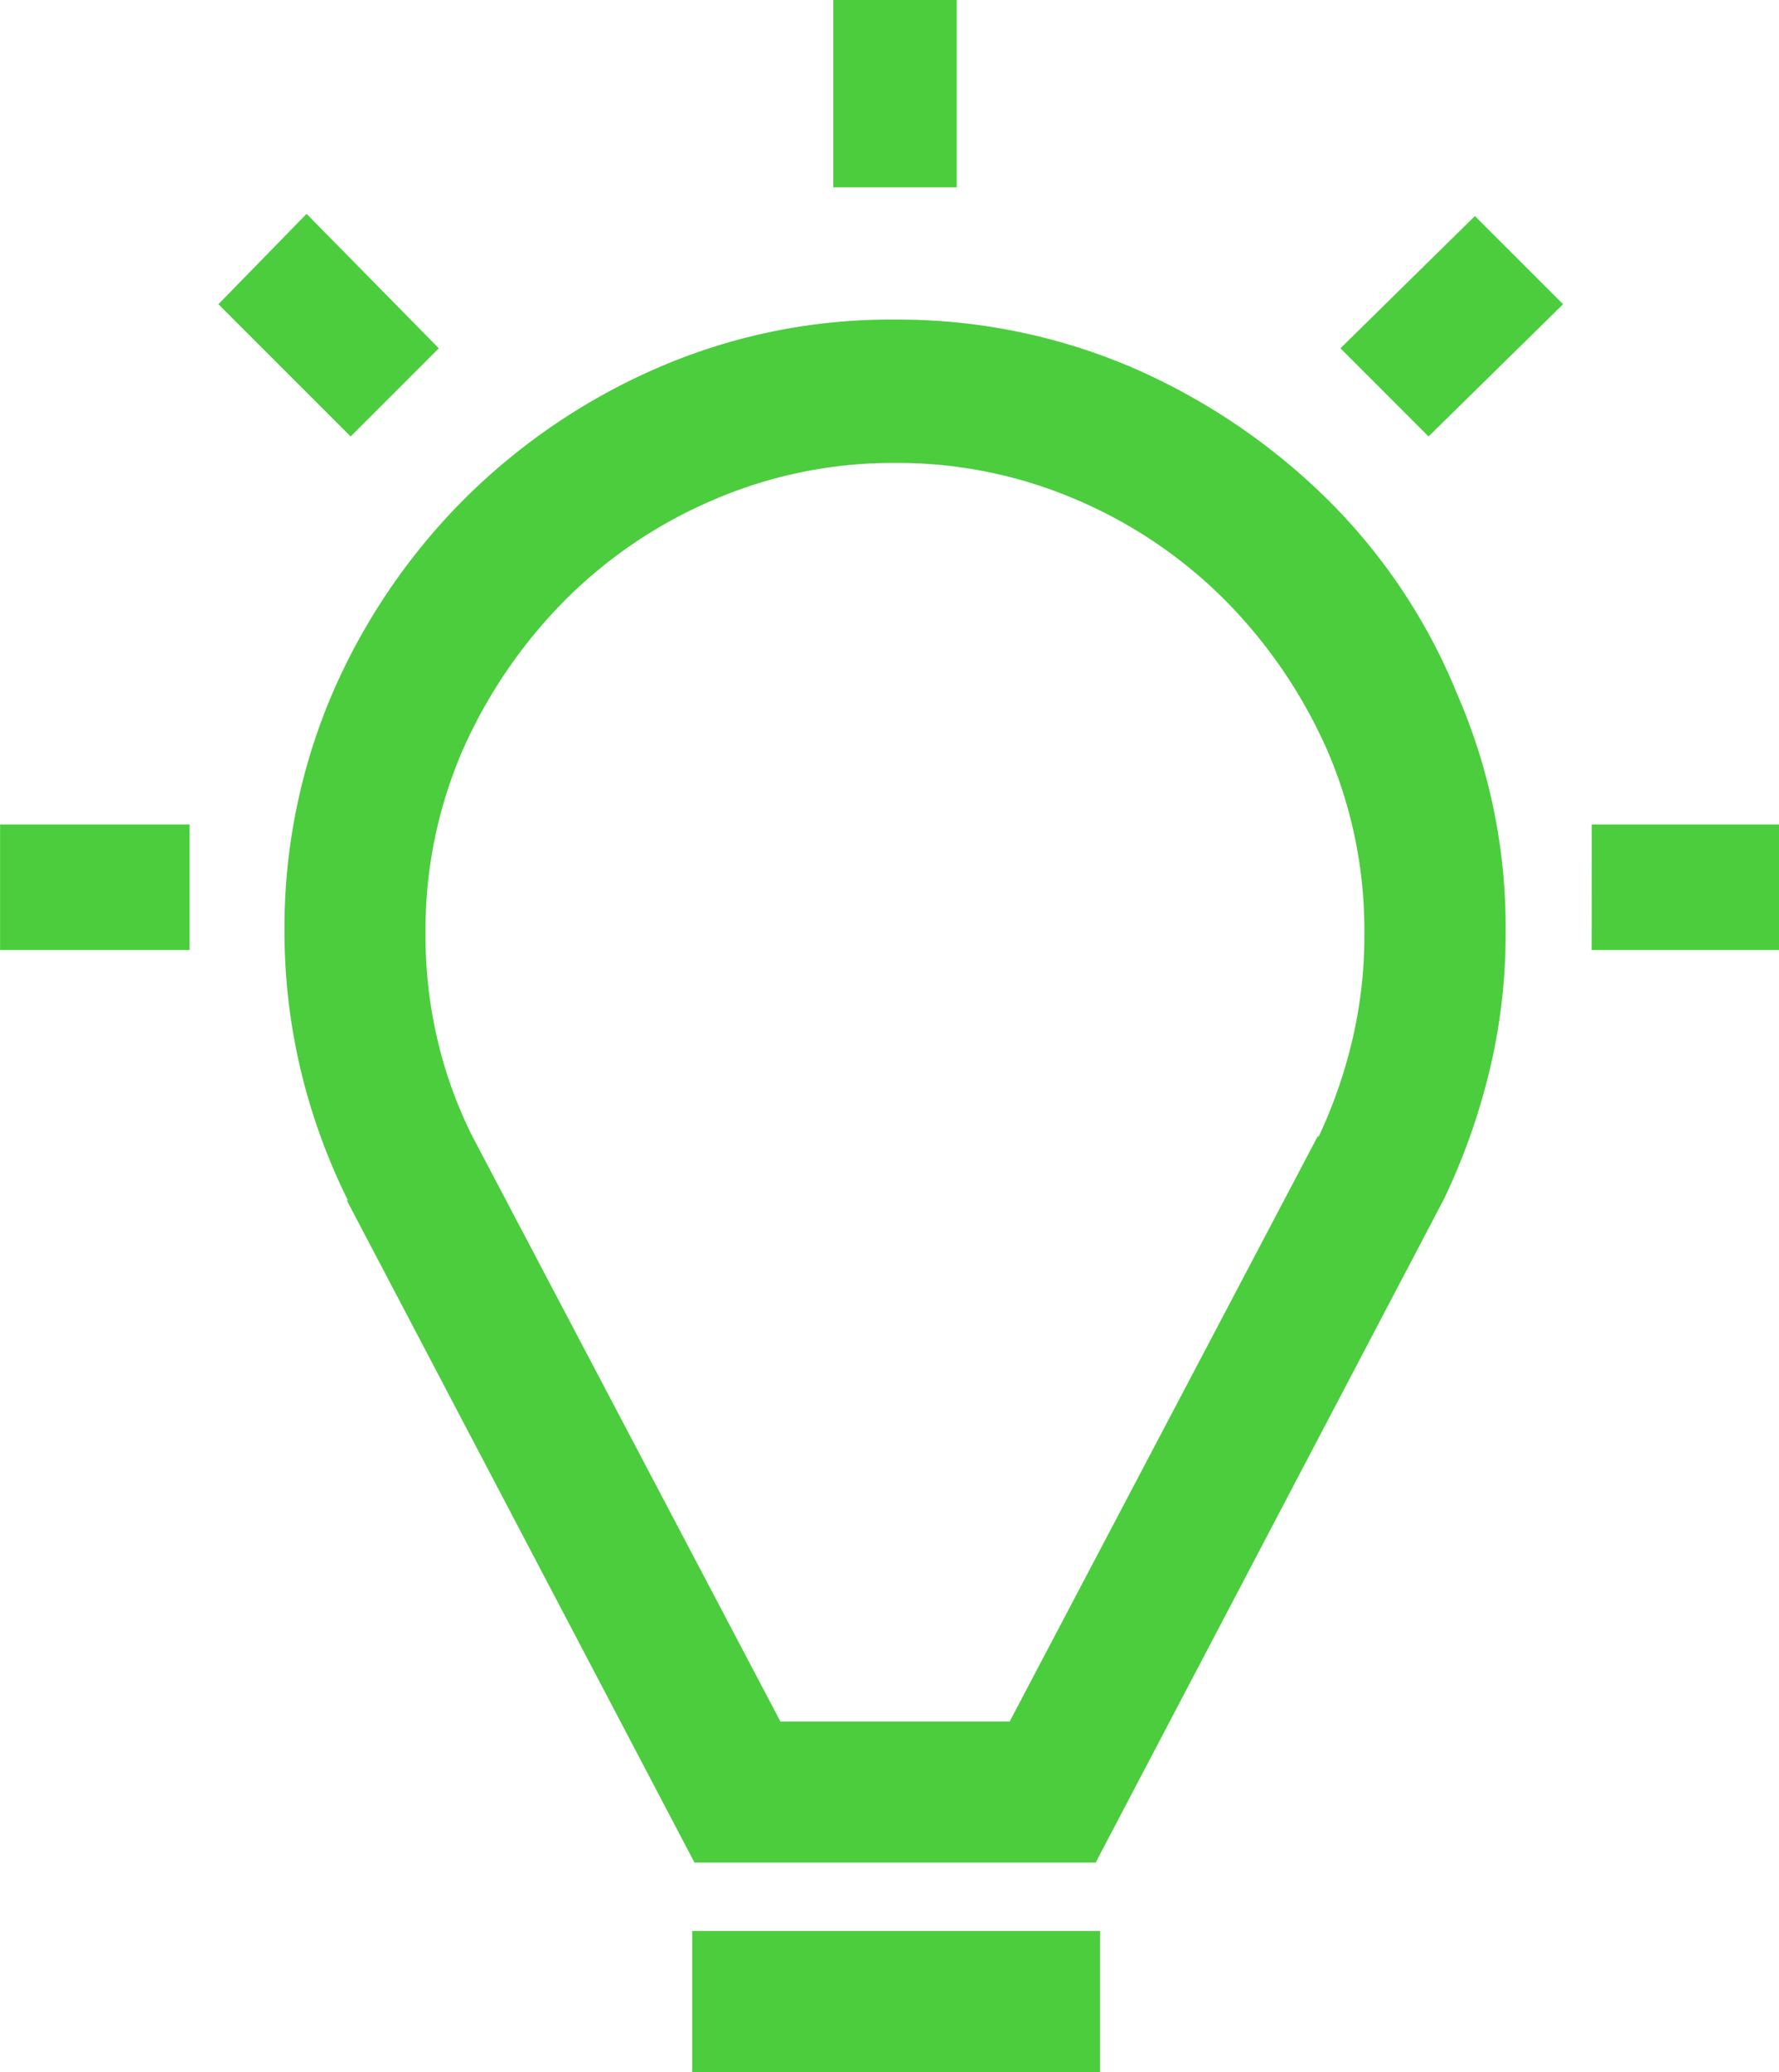 <svg xmlns="http://www.w3.org/2000/svg" width="25.219" height="29.375" viewBox="0 0 25.219 29.375"><path d="M-.875-29H.875v2.656H-.875ZM-12.687-17.312H-10v1.781h-2.687Zm22.563,0h2.656v1.781H9.875Zm-3.562-6.75,1.906-1.875,1.25,1.25L7.563-22.812Zm-15.906-.625,1.25-1.281,1.875,1.906-1.25,1.25ZM0-24.469a8.286,8.286,0,0,0-3.375.688,8.892,8.892,0,0,0-2.734,1.859,8.892,8.892,0,0,0-1.859,2.734,8.43,8.43,0,0,0-.687,3.375,8.475,8.475,0,0,0,.234,2,8.664,8.664,0,0,0,.672,1.844L-7.781-12l4.938,9.406H2.844L7.781-12a9.184,9.184,0,0,0,.641-1.8,8.281,8.281,0,0,0,.234-1.984,8.286,8.286,0,0,0-.687-3.375,8.255,8.255,0,0,0-1.844-2.766,9.089,9.089,0,0,0-2.75-1.859A8.43,8.43,0,0,0,0-24.469ZM6-12.906,1.625-4.594h-3.25L-6-12.906a6.236,6.236,0,0,1-.484-1.344,6.429,6.429,0,0,1-.172-1.5v-.031a6.42,6.42,0,0,1,.531-2.594A7.091,7.091,0,0,1-4.7-20.469a6.647,6.647,0,0,1,2.109-1.437A6.42,6.42,0,0,1,0-22.437a6.42,6.42,0,0,1,2.594.531A6.647,6.647,0,0,1,4.7-20.469a7.091,7.091,0,0,1,1.422,2.094,6.42,6.42,0,0,1,.531,2.594v.031a6.429,6.429,0,0,1-.172,1.5A6.946,6.946,0,0,1,6-12.875ZM-2.875-1.625H2.906v2H-2.875Z" transform="translate(12.688 29)" fill="#4bcd3e"/></svg>